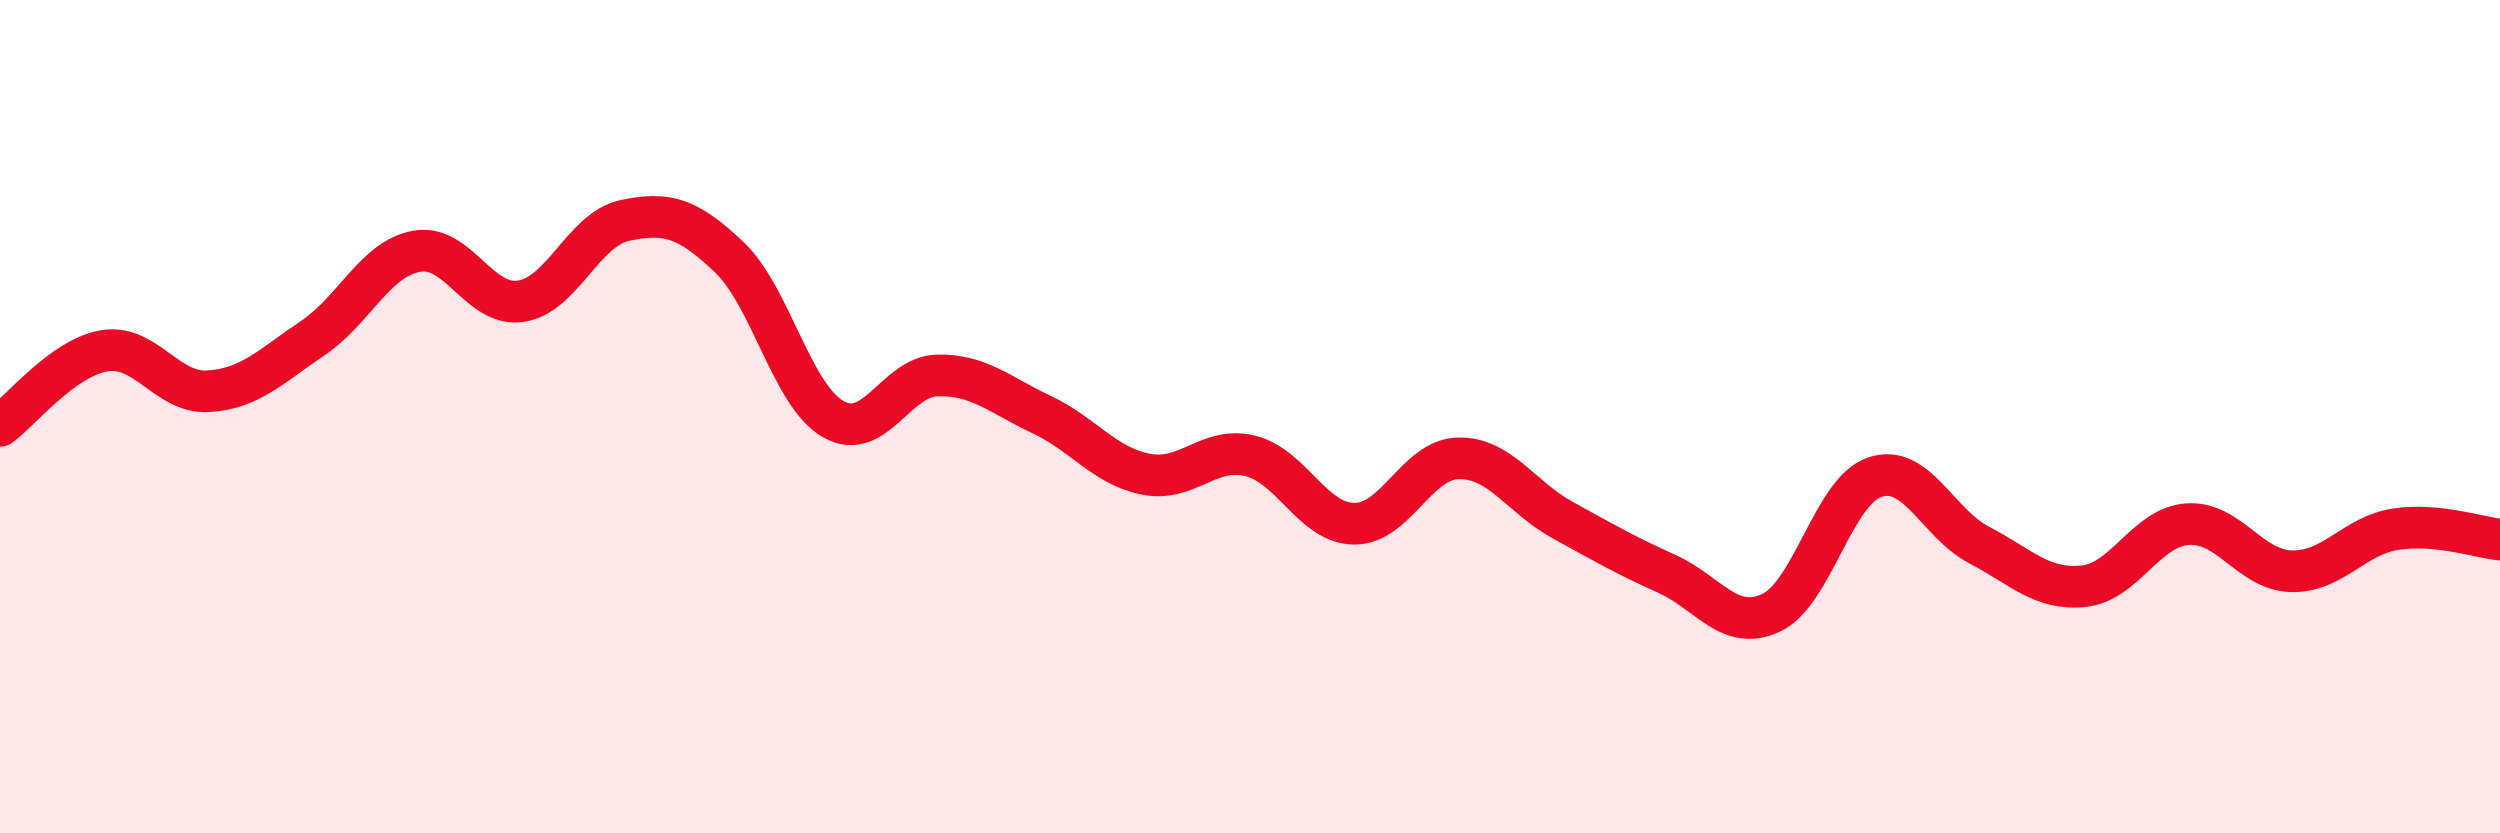 
    <svg width="60" height="20" viewBox="0 0 60 20" xmlns="http://www.w3.org/2000/svg">
      <path
        d="M 0,10.22 C 0.5,9.86 1.5,8.59 2.5,8.42 C 3.5,8.25 4,9.45 5,9.39 C 6,9.33 6.5,8.79 7.5,8.12 C 8.5,7.45 9,6.21 10,6.03 C 11,5.85 11.5,7.38 12.5,7.23 C 13.5,7.08 14,5.5 15,5.29 C 16,5.08 16.5,5.22 17.5,6.17 C 18.5,7.12 19,9.49 20,10.06 C 21,10.63 21.5,9.03 22.5,9.01 C 23.5,8.99 24,9.48 25,9.95 C 26,10.42 26.5,11.18 27.5,11.38 C 28.5,11.58 29,10.7 30,10.94 C 31,11.18 31.5,12.56 32.5,12.57 C 33.5,12.58 34,11.02 35,11 C 36,10.98 36.5,11.93 37.5,12.48 C 38.5,13.03 39,13.32 40,13.77 C 41,14.22 41.5,15.17 42.5,14.71 C 43.5,14.25 44,11.78 45,11.45 C 46,11.12 46.5,12.56 47.5,13.08 C 48.5,13.6 49,14.17 50,14.07 C 51,13.97 51.5,12.65 52.5,12.58 C 53.5,12.51 54,13.69 55,13.71 C 56,13.73 56.5,12.85 57.5,12.7 C 58.5,12.55 59.5,12.9 60,12.95L60 20L0 20Z"
        fill="#EB0A25"
        opacity="0.1"
        stroke-linecap="round"
        stroke-linejoin="round"
      />
      <path
        d="M 0,10.22 C 0.5,9.86 1.5,8.59 2.5,8.42 C 3.5,8.25 4,9.45 5,9.39 C 6,9.33 6.5,8.79 7.5,8.12 C 8.5,7.45 9,6.21 10,6.03 C 11,5.85 11.5,7.38 12.5,7.23 C 13.5,7.08 14,5.5 15,5.29 C 16,5.08 16.5,5.22 17.5,6.17 C 18.5,7.12 19,9.49 20,10.06 C 21,10.63 21.5,9.03 22.5,9.01 C 23.5,8.99 24,9.48 25,9.95 C 26,10.42 26.5,11.18 27.5,11.38 C 28.5,11.58 29,10.7 30,10.94 C 31,11.18 31.5,12.56 32.5,12.57 C 33.5,12.58 34,11.02 35,11 C 36,10.98 36.5,11.93 37.5,12.48 C 38.5,13.03 39,13.32 40,13.77 C 41,14.22 41.5,15.17 42.5,14.71 C 43.5,14.25 44,11.78 45,11.45 C 46,11.12 46.5,12.56 47.5,13.08 C 48.5,13.6 49,14.17 50,14.07 C 51,13.97 51.5,12.65 52.5,12.58 C 53.5,12.51 54,13.69 55,13.71 C 56,13.73 56.5,12.85 57.5,12.7 C 58.5,12.55 59.5,12.9 60,12.95"
        stroke="#EB0A25"
        stroke-width="1"
        fill="none"
        stroke-linecap="round"
        stroke-linejoin="round"
      />
    </svg>
  